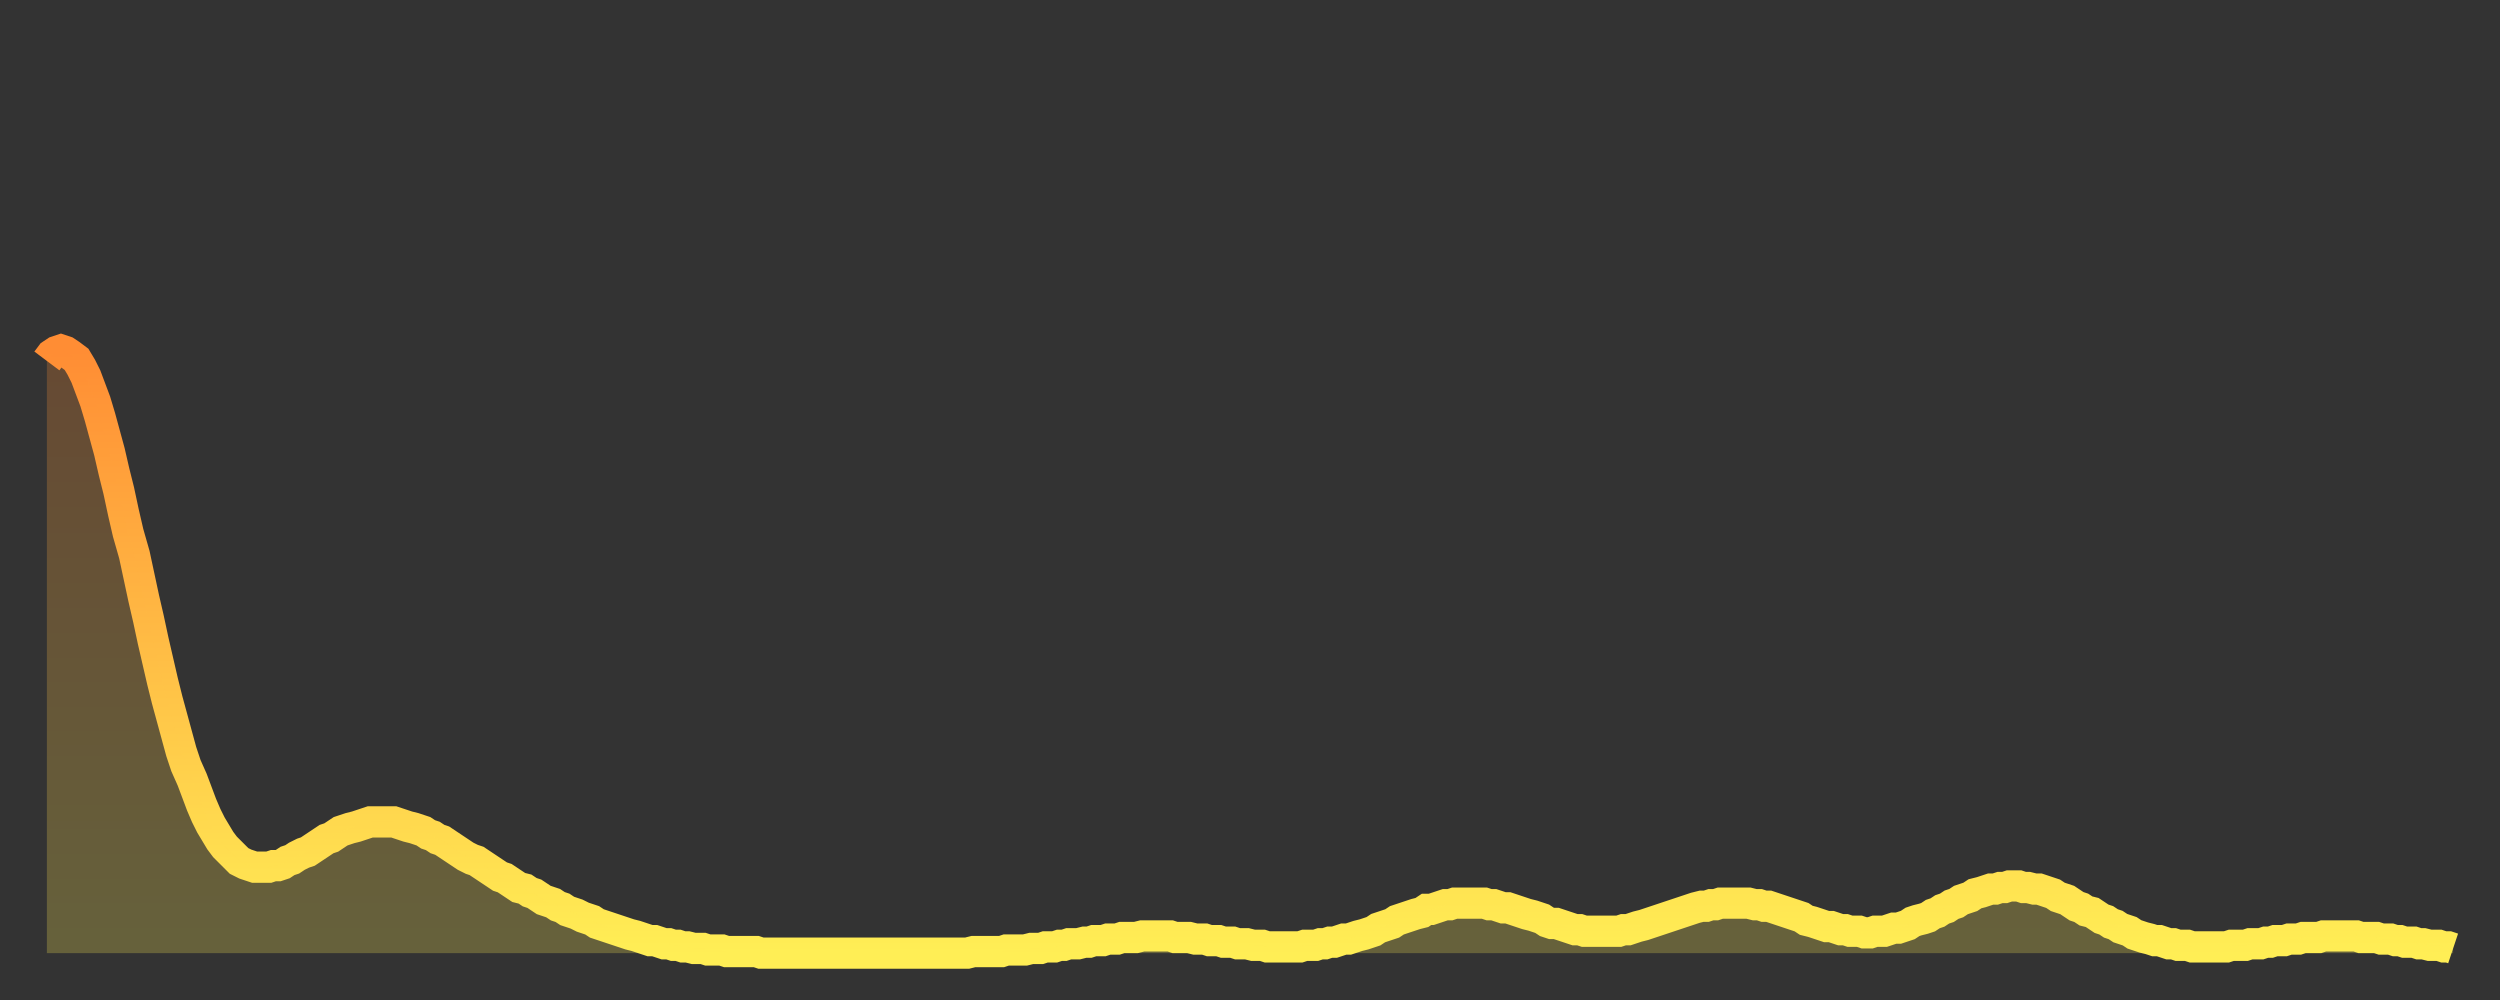 <?xml version="1.0" encoding="utf-8" ?>
<svg baseProfile="full" height="64" version="1.1" width="160" xmlns="http://www.w3.org/2000/svg" xmlns:ev="http://www.w3.org/2001/xml-events" xmlns:xlink="http://www.w3.org/1999/xlink"><rect width="100%" height="100%" fill="#333333" stroke="none"/><defs><linearGradient id="id983344" x1="0" x2="0" y1="0" y2="1"><stop offset="0%" stop-color="#ff8d34" /><stop offset="50%" stop-color="#ffbd45" /><stop offset="100%" stop-color="#ffee55" /></linearGradient></defs><g transform="translate(3,3)"><g><path d="M 0.0 20.1 0.3 19.7 0.6 19.5 0.9 19.4 1.2 19.5 1.5 19.7 1.9 20.0 2.2 20.5 2.5 21.1 2.8 21.9 3.1 22.7 3.4 23.7 3.7 24.8 4.0 25.9 4.3 27.2 4.6 28.4 4.9 29.8 5.2 31.1 5.6 32.5 5.9 33.9 6.2 35.3 6.5 36.6 6.8 38.0 7.1 39.3 7.4 40.6 7.7 41.8 8.0 42.9 8.3 44.0 8.6 45.1 8.9 46.0 9.3 46.9 9.6 47.7 9.9 48.5 10.2 49.2 10.5 49.8 10.8 50.3 11.1 50.8 11.4 51.2 11.7 51.5 12.0 51.8 12.3 52.1 12.7 52.3 13.0 52.4 13.3 52.5 13.6 52.5 13.9 52.5 14.2 52.5 14.5 52.4 14.8 52.4 15.1 52.3 15.4 52.1 15.7 52.0 16.0 51.8 16.4 51.6 16.7 51.5 17.0 51.3 17.3 51.1 17.6 50.9 17.9 50.7 18.2 50.6 18.5 50.4 18.8 50.2 19.1 50.1 19.4 50.0 19.8 49.9 20.1 49.8 20.4 49.7 20.7 49.6 21.0 49.6 21.3 49.6 21.6 49.6 21.9 49.6 22.2 49.6 22.5 49.7 22.8 49.8 23.1 49.9 23.5 50.0 23.8 50.1 24.1 50.2 24.4 50.4 24.7 50.5 25.0 50.7 25.3 50.8 25.6 51.0 25.9 51.2 26.2 51.4 26.5 51.6 26.8 51.8 27.2 52.0 27.5 52.1 27.8 52.3 28.1 52.5 28.4 52.7 28.7 52.9 29.0 53.1 29.3 53.2 29.6 53.4 29.9 53.6 30.2 53.8 30.6 53.9 30.9 54.1 31.2 54.2 31.5 54.4 31.8 54.6 32.1 54.7 32.4 54.8 32.7 55.0 33.0 55.1 33.3 55.3 33.6 55.4 33.9 55.5 34.3 55.7 34.6 55.8 34.9 55.9 35.2 56.1 35.5 56.2 35.8 56.3 36.1 56.4 36.4 56.5 36.7 56.6 37.0 56.7 37.3 56.8 37.7 56.9 38.0 57.0 38.3 57.1 38.6 57.2 38.9 57.2 39.2 57.3 39.5 57.4 39.8 57.4 40.1 57.5 40.4 57.5 40.7 57.6 41.0 57.6 41.4 57.7 41.7 57.7 42.0 57.7 42.3 57.8 42.6 57.8 42.9 57.8 43.2 57.8 43.5 57.9 43.8 57.9 44.1 57.9 44.4 57.9 44.7 57.9 45.1 57.9 45.4 57.9 45.7 58.0 46.0 58.0 46.3 58.0 46.6 58.0 46.9 58.0 47.2 58.0 47.5 58.0 47.8 58.0 48.1 58.0 48.5 58.0 48.8 58.0 49.1 58.0 49.4 58.0 49.7 58.0 50.0 58.0 50.3 58.0 50.6 58.0 50.9 58.0 51.2 58.0 51.5 58.0 51.8 58.0 52.2 58.0 52.5 58.0 52.8 58.0 53.1 58.0 53.4 58.0 53.7 58.0 54.0 58.0 54.3 58.0 54.6 58.0 54.9 58.0 55.2 58.0 55.6 58.0 55.9 58.0 56.2 58.0 56.5 58.0 56.8 58.0 57.1 58.0 57.4 58.0 57.7 58.0 58.0 58.0 58.3 58.0 58.6 58.0 58.9 58.0 59.3 57.9 59.6 57.9 59.9 57.9 60.2 57.9 60.5 57.9 60.8 57.9 61.1 57.9 61.4 57.8 61.7 57.8 62.0 57.8 62.3 57.8 62.6 57.8 63.0 57.7 63.3 57.7 63.6 57.7 63.9 57.6 64.2 57.6 64.5 57.6 64.8 57.5 65.1 57.5 65.4 57.4 65.7 57.4 66.0 57.4 66.4 57.3 66.7 57.3 67.0 57.2 67.3 57.2 67.6 57.2 67.9 57.1 68.2 57.1 68.5 57.1 68.8 57.0 69.1 57.0 69.4 57.0 69.7 57.0 70.1 56.9 70.4 56.9 70.7 56.9 71.0 56.9 71.3 56.9 71.6 56.9 71.9 56.9 72.2 57.0 72.5 57.0 72.8 57.0 73.1 57.0 73.5 57.1 73.8 57.1 74.1 57.1 74.4 57.2 74.7 57.2 75.0 57.2 75.3 57.3 75.6 57.3 75.9 57.3 76.2 57.4 76.5 57.4 76.8 57.4 77.2 57.5 77.5 57.5 77.8 57.5 78.1 57.6 78.4 57.6 78.7 57.6 79.0 57.6 79.3 57.6 79.6 57.6 79.9 57.6 80.2 57.6 80.5 57.5 80.9 57.5 81.2 57.5 81.5 57.4 81.8 57.4 82.1 57.3 82.4 57.3 82.7 57.2 83.0 57.1 83.3 57.1 83.6 57.0 83.9 56.9 84.3 56.8 84.6 56.7 84.9 56.6 85.2 56.4 85.5 56.3 85.8 56.2 86.1 56.1 86.4 55.9 86.7 55.8 87.0 55.7 87.3 55.6 87.6 55.5 88.0 55.4 88.3 55.2 88.6 55.2 88.9 55.1 89.2 55.0 89.5 54.9 89.8 54.9 90.1 54.8 90.4 54.8 90.7 54.8 91.0 54.8 91.4 54.8 91.7 54.8 92.0 54.8 92.3 54.9 92.6 54.9 92.9 55.0 93.2 55.1 93.5 55.1 93.8 55.2 94.1 55.3 94.4 55.4 94.7 55.5 95.1 55.6 95.4 55.7 95.7 55.8 96.0 56.0 96.3 56.1 96.6 56.1 96.9 56.2 97.2 56.3 97.5 56.4 97.8 56.5 98.1 56.5 98.4 56.6 98.8 56.6 99.1 56.6 99.4 56.6 99.7 56.6 100.0 56.6 100.3 56.6 100.6 56.6 100.9 56.5 101.2 56.5 101.5 56.4 101.8 56.3 102.2 56.2 102.5 56.1 102.8 56.0 103.1 55.9 103.4 55.8 103.7 55.7 104.0 55.6 104.3 55.5 104.6 55.4 104.9 55.3 105.2 55.2 105.5 55.1 105.9 55.0 106.2 55.0 106.5 54.9 106.8 54.9 107.1 54.8 107.4 54.8 107.7 54.8 108.0 54.8 108.3 54.8 108.6 54.8 108.9 54.8 109.3 54.9 109.6 54.9 109.9 55.0 110.2 55.0 110.5 55.1 110.8 55.2 111.1 55.3 111.4 55.4 111.7 55.5 112.0 55.6 112.3 55.7 112.6 55.9 113.0 56.0 113.3 56.1 113.6 56.2 113.9 56.3 114.2 56.3 114.5 56.4 114.8 56.5 115.1 56.5 115.4 56.6 115.7 56.6 116.0 56.6 116.3 56.7 116.7 56.7 117.0 56.6 117.3 56.6 117.6 56.6 117.9 56.5 118.2 56.4 118.5 56.4 118.8 56.3 119.1 56.2 119.4 56.0 119.7 55.9 120.1 55.8 120.4 55.7 120.7 55.5 121.0 55.4 121.3 55.2 121.6 55.1 121.9 54.9 122.2 54.8 122.5 54.6 122.8 54.5 123.1 54.4 123.4 54.2 123.8 54.1 124.1 54.0 124.4 53.9 124.7 53.9 125.0 53.8 125.3 53.8 125.6 53.7 125.9 53.7 126.2 53.7 126.5 53.8 126.8 53.8 127.2 53.9 127.5 53.9 127.8 54.0 128.1 54.1 128.4 54.2 128.7 54.4 129.0 54.5 129.3 54.6 129.6 54.8 129.9 55.0 130.2 55.1 130.5 55.3 130.9 55.4 131.2 55.6 131.5 55.8 131.8 55.9 132.1 56.1 132.4 56.2 132.7 56.4 133.0 56.5 133.3 56.6 133.6 56.8 133.9 56.9 134.2 57.0 134.6 57.1 134.9 57.2 135.2 57.2 135.5 57.3 135.8 57.4 136.1 57.4 136.4 57.5 136.7 57.5 137.0 57.5 137.3 57.6 137.6 57.6 138.0 57.6 138.3 57.6 138.6 57.6 138.9 57.6 139.2 57.6 139.5 57.6 139.8 57.5 140.1 57.5 140.4 57.5 140.7 57.5 141.0 57.4 141.3 57.4 141.7 57.4 142.0 57.3 142.3 57.3 142.6 57.2 142.9 57.2 143.2 57.2 143.5 57.1 143.8 57.1 144.1 57.1 144.4 57.0 144.7 57.0 145.1 57.0 145.4 57.0 145.7 56.9 146.0 56.9 146.3 56.9 146.6 56.9 146.9 56.9 147.2 56.9 147.5 56.9 147.8 56.9 148.1 57.0 148.4 57.0 148.8 57.0 149.1 57.0 149.4 57.1 149.7 57.1 150.0 57.1 150.3 57.2 150.6 57.2 150.9 57.3 151.2 57.3 151.5 57.3 151.8 57.4 152.1 57.4 152.5 57.5 152.8 57.5 153.1 57.5 153.4 57.6 153.7 57.6 154.0 57.7" fill="none" id="graph-curve" opacity="1" stroke="url(#id983344)" stroke-width="2" /><path d="M 0 58 L 0.0 20.1 0.3 19.7 0.6 19.5 0.9 19.4 1.2 19.5 1.5 19.7 1.9 20.0 2.2 20.5 2.5 21.1 2.8 21.9 3.1 22.7 3.4 23.7 3.7 24.8 4.0 25.9 4.3 27.2 4.6 28.4 4.9 29.8 5.2 31.1 5.6 32.5 5.9 33.9 6.2 35.3 6.5 36.6 6.8 38.0 7.1 39.3 7.4 40.6 7.7 41.8 8.0 42.9 8.3 44.0 8.6 45.1 8.9 46.0 9.3 46.9 9.6 47.7 9.9 48.5 10.2 49.2 10.5 49.8 10.8 50.3 11.1 50.8 11.4 51.2 11.7 51.5 12.0 51.8 12.3 52.1 12.7 52.3 13.0 52.4 13.3 52.5 13.6 52.5 13.9 52.5 14.2 52.5 14.5 52.4 14.8 52.4 15.1 52.3 15.4 52.1 15.7 52.0 16.0 51.8 16.4 51.6 16.7 51.5 17.0 51.3 17.3 51.1 17.6 50.9 17.9 50.7 18.2 50.6 18.5 50.4 18.8 50.2 19.1 50.1 19.4 50.0 19.8 49.9 20.1 49.8 20.4 49.7 20.7 49.6 21.0 49.6 21.3 49.6 21.6 49.6 21.9 49.6 22.2 49.6 22.5 49.7 22.8 49.8 23.1 49.9 23.5 50.0 23.8 50.1 24.1 50.2 24.4 50.4 24.7 50.5 25.0 50.7 25.3 50.8 25.6 51.0 25.9 51.2 26.2 51.4 26.5 51.6 26.8 51.8 27.2 52.0 27.5 52.1 27.8 52.3 28.1 52.5 28.4 52.7 28.7 52.9 29.0 53.1 29.3 53.2 29.6 53.4 29.9 53.6 30.2 53.8 30.6 53.9 30.9 54.1 31.2 54.2 31.5 54.4 31.8 54.6 32.1 54.7 32.4 54.8 32.7 55.0 33.0 55.1 33.3 55.3 33.6 55.4 33.9 55.5 34.3 55.7 34.6 55.8 34.9 55.9 35.2 56.1 35.5 56.2 35.8 56.3 36.1 56.4 36.4 56.5 36.7 56.6 37.0 56.7 37.3 56.8 37.7 56.9 38.0 57.0 38.3 57.1 38.6 57.2 38.9 57.2 39.2 57.3 39.5 57.4 39.8 57.4 40.1 57.5 40.4 57.5 40.7 57.6 41.0 57.6 41.4 57.7 41.7 57.7 42.0 57.7 42.3 57.8 42.6 57.8 42.9 57.8 43.2 57.8 43.5 57.9 43.8 57.9 44.1 57.9 44.4 57.9 44.7 57.9 45.1 57.9 45.4 57.9 45.7 58.0 46.0 58.0 46.3 58.0 46.6 58.0 46.9 58.0 47.2 58.0 47.5 58.0 47.8 58.0 48.1 58.0 48.5 58.0 48.8 58.0 49.1 58.0 49.4 58.0 49.7 58.0 50.0 58.0 50.3 58.0 50.6 58.0 50.9 58.0 51.2 58.0 51.5 58.0 51.8 58.0 52.2 58.0 52.5 58.0 52.8 58.0 53.1 58.0 53.4 58.0 53.7 58.0 54.0 58.0 54.3 58.0 54.6 58.0 54.9 58.0 55.2 58.0 55.6 58.0 55.9 58.0 56.2 58.0 56.5 58.0 56.8 58.0 57.1 58.0 57.4 58.0 57.7 58.0 58.0 58.0 58.3 58.0 58.6 58.0 58.9 58.0 59.3 57.9 59.6 57.9 59.9 57.9 60.2 57.9 60.5 57.9 60.8 57.9 61.1 57.9 61.4 57.8 61.7 57.8 62.0 57.8 62.3 57.8 62.6 57.8 63.0 57.7 63.3 57.7 63.6 57.7 63.9 57.6 64.2 57.6 64.5 57.6 64.8 57.5 65.1 57.5 65.4 57.4 65.7 57.4 66.0 57.4 66.4 57.3 66.7 57.3 67.0 57.2 67.3 57.2 67.6 57.2 67.9 57.1 68.2 57.1 68.5 57.1 68.8 57.0 69.1 57.0 69.4 57.0 69.7 57.0 70.1 56.9 70.4 56.9 70.7 56.9 71.0 56.9 71.3 56.9 71.6 56.9 71.9 56.9 72.2 57.0 72.5 57.0 72.8 57.0 73.1 57.0 73.5 57.1 73.8 57.1 74.1 57.1 74.4 57.2 74.7 57.2 75.0 57.2 75.3 57.3 75.6 57.3 75.9 57.3 76.2 57.4 76.5 57.4 76.8 57.4 77.2 57.5 77.5 57.5 77.8 57.5 78.1 57.6 78.4 57.6 78.7 57.6 79.0 57.6 79.3 57.6 79.6 57.6 79.9 57.6 80.2 57.6 80.5 57.5 80.9 57.5 81.2 57.5 81.5 57.4 81.8 57.4 82.1 57.3 82.4 57.3 82.7 57.2 83.0 57.1 83.3 57.1 83.6 57.0 83.9 56.9 84.3 56.8 84.6 56.7 84.9 56.6 85.2 56.4 85.5 56.3 85.8 56.2 86.1 56.1 86.4 55.9 86.7 55.8 87.0 55.7 87.3 55.6 87.6 55.5 88.0 55.4 88.3 55.2 88.6 55.2 88.9 55.1 89.2 55.0 89.5 54.9 89.8 54.9 90.1 54.8 90.4 54.8 90.7 54.8 91.0 54.8 91.4 54.8 91.7 54.8 92.0 54.8 92.3 54.9 92.6 54.9 92.9 55.0 93.2 55.1 93.5 55.1 93.8 55.2 94.1 55.3 94.4 55.4 94.7 55.5 95.1 55.6 95.4 55.7 95.7 55.8 96.0 56.0 96.3 56.1 96.6 56.1 96.9 56.2 97.2 56.3 97.5 56.4 97.8 56.5 98.1 56.5 98.4 56.6 98.8 56.6 99.1 56.6 99.4 56.6 99.7 56.6 100.0 56.6 100.3 56.6 100.6 56.6 100.9 56.5 101.2 56.5 101.5 56.4 101.8 56.3 102.2 56.2 102.5 56.1 102.8 56.0 103.1 55.9 103.4 55.8 103.7 55.7 104.0 55.6 104.3 55.5 104.6 55.4 104.9 55.3 105.2 55.2 105.5 55.1 105.9 55.0 106.2 55.0 106.5 54.9 106.8 54.9 107.1 54.8 107.4 54.8 107.7 54.8 108.0 54.8 108.3 54.8 108.6 54.8 108.9 54.8 109.3 54.9 109.6 54.9 109.9 55.0 110.2 55.0 110.5 55.1 110.8 55.2 111.1 55.3 111.4 55.4 111.7 55.5 112.0 55.6 112.3 55.7 112.6 55.9 113.0 56.0 113.3 56.1 113.6 56.2 113.9 56.3 114.2 56.3 114.5 56.4 114.8 56.5 115.1 56.5 115.4 56.6 115.7 56.6 116.0 56.6 116.3 56.7 116.7 56.7 117.0 56.6 117.3 56.6 117.6 56.6 117.9 56.5 118.2 56.4 118.5 56.4 118.8 56.3 119.1 56.2 119.4 56.0 119.7 55.9 120.1 55.8 120.4 55.7 120.7 55.5 121.0 55.4 121.3 55.2 121.6 55.1 121.9 54.9 122.2 54.8 122.5 54.6 122.8 54.5 123.1 54.4 123.4 54.2 123.8 54.1 124.1 54.0 124.4 53.9 124.7 53.9 125.0 53.8 125.3 53.8 125.6 53.7 125.9 53.7 126.2 53.7 126.5 53.8 126.8 53.8 127.2 53.9 127.5 53.9 127.8 54.0 128.1 54.1 128.4 54.2 128.7 54.4 129.0 54.5 129.3 54.6 129.6 54.8 129.9 55.0 130.2 55.1 130.5 55.3 130.9 55.4 131.2 55.6 131.5 55.8 131.8 55.9 132.1 56.1 132.4 56.2 132.7 56.4 133.0 56.5 133.3 56.6 133.6 56.8 133.9 56.9 134.2 57.0 134.6 57.1 134.9 57.2 135.2 57.2 135.5 57.3 135.8 57.4 136.1 57.4 136.4 57.5 136.7 57.5 137.0 57.5 137.3 57.6 137.6 57.6 138.0 57.6 138.3 57.6 138.6 57.6 138.9 57.6 139.2 57.6 139.5 57.6 139.8 57.5 140.1 57.5 140.4 57.5 140.7 57.5 141.0 57.4 141.3 57.4 141.7 57.4 142.0 57.3 142.3 57.3 142.6 57.2 142.9 57.2 143.2 57.2 143.5 57.1 143.8 57.1 144.1 57.1 144.4 57.0 144.7 57.0 145.1 57.0 145.4 57.0 145.7 56.9 146.0 56.9 146.3 56.9 146.6 56.9 146.9 56.9 147.2 56.9 147.5 56.9 147.8 56.9 148.1 57.0 148.4 57.0 148.8 57.0 149.1 57.0 149.4 57.1 149.7 57.1 150.0 57.1 150.3 57.2 150.6 57.2 150.9 57.3 151.2 57.3 151.5 57.3 151.8 57.4 152.1 57.4 152.5 57.5 152.8 57.5 153.1 57.5 153.4 57.6 153.7 57.6 154.0 57.7 154 58" fill="url(#id983344)" fill-opacity=".25" id="graph-shadow" /></g></g></svg>